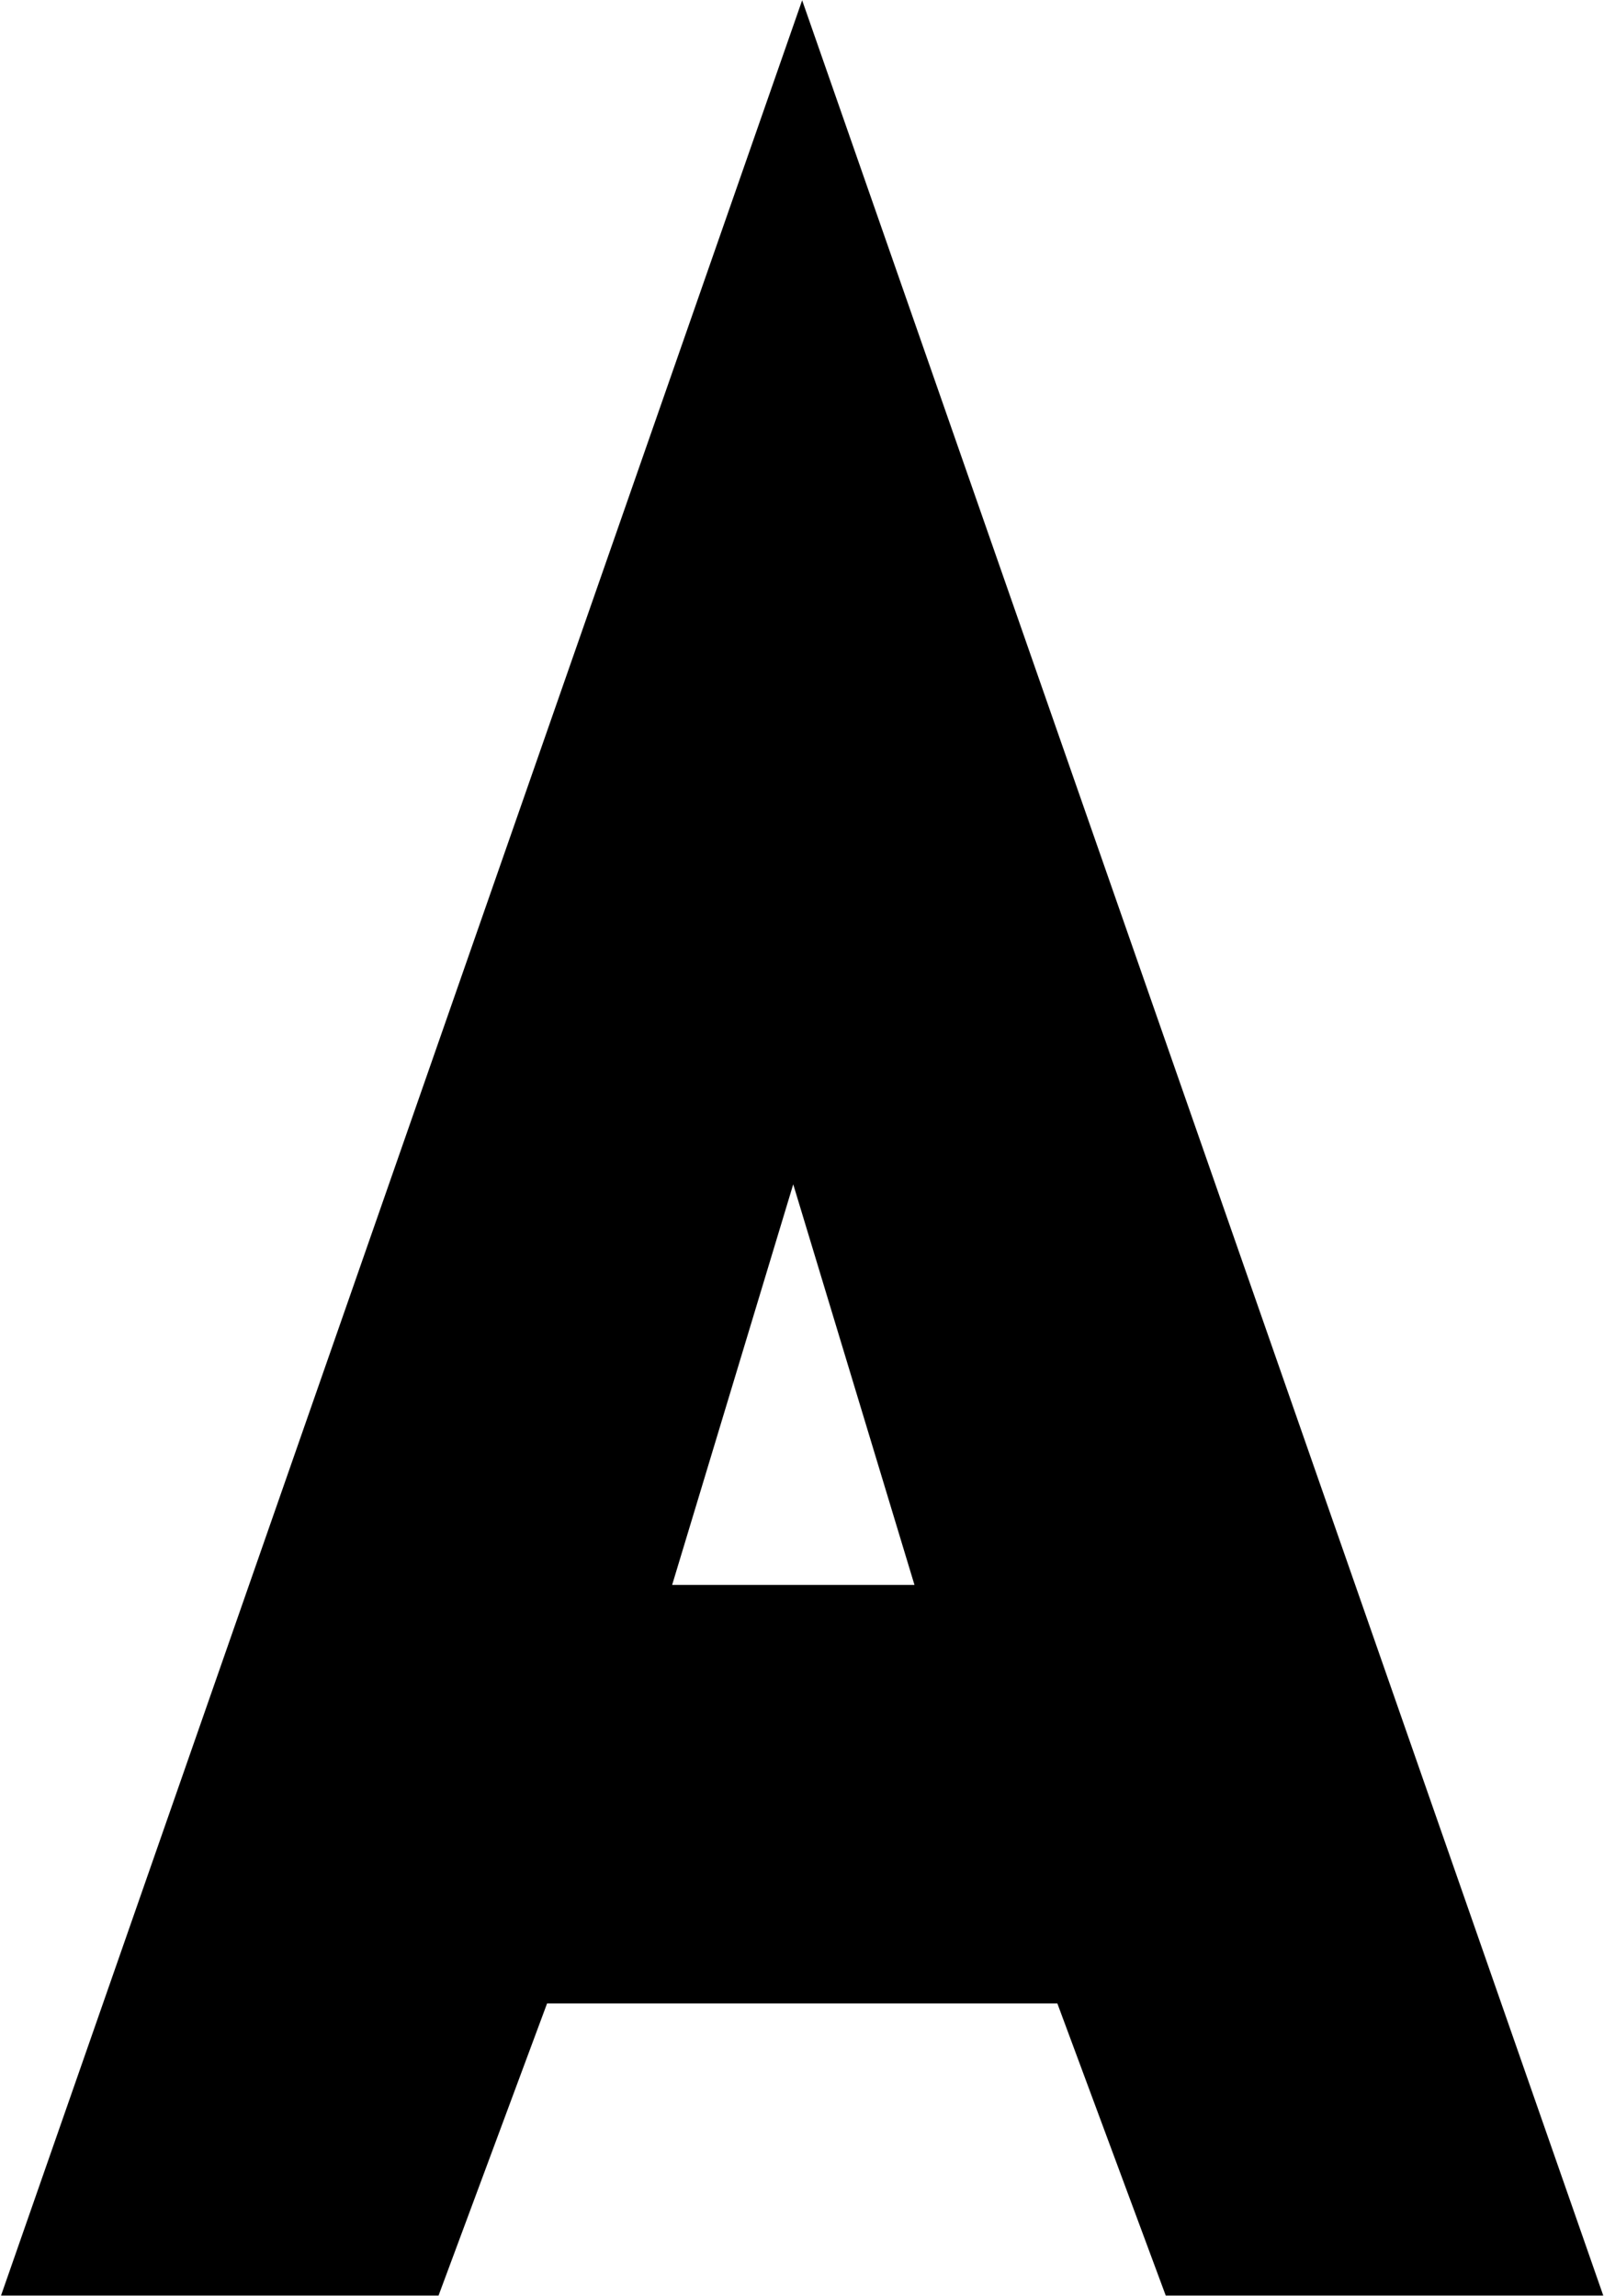 <svg version="1.2" xmlns="http://www.w3.org/2000/svg" viewBox="0 0 1098 1572" width="1098" height="1572">
	<title>ATVI_BIG copy-svg</title>
	<style>
		.s0 { fill: #000000 } 
	</style>
	<path id="Layer" fill-rule="evenodd" class="s0" d="m549.1 0.2l548.4 1571.4h-299.5l-74.2-200h-349.3l-74.3 200h-299.5zm76.9 1084.9l-83-274.3-82.9 274.3z"/>
</svg>